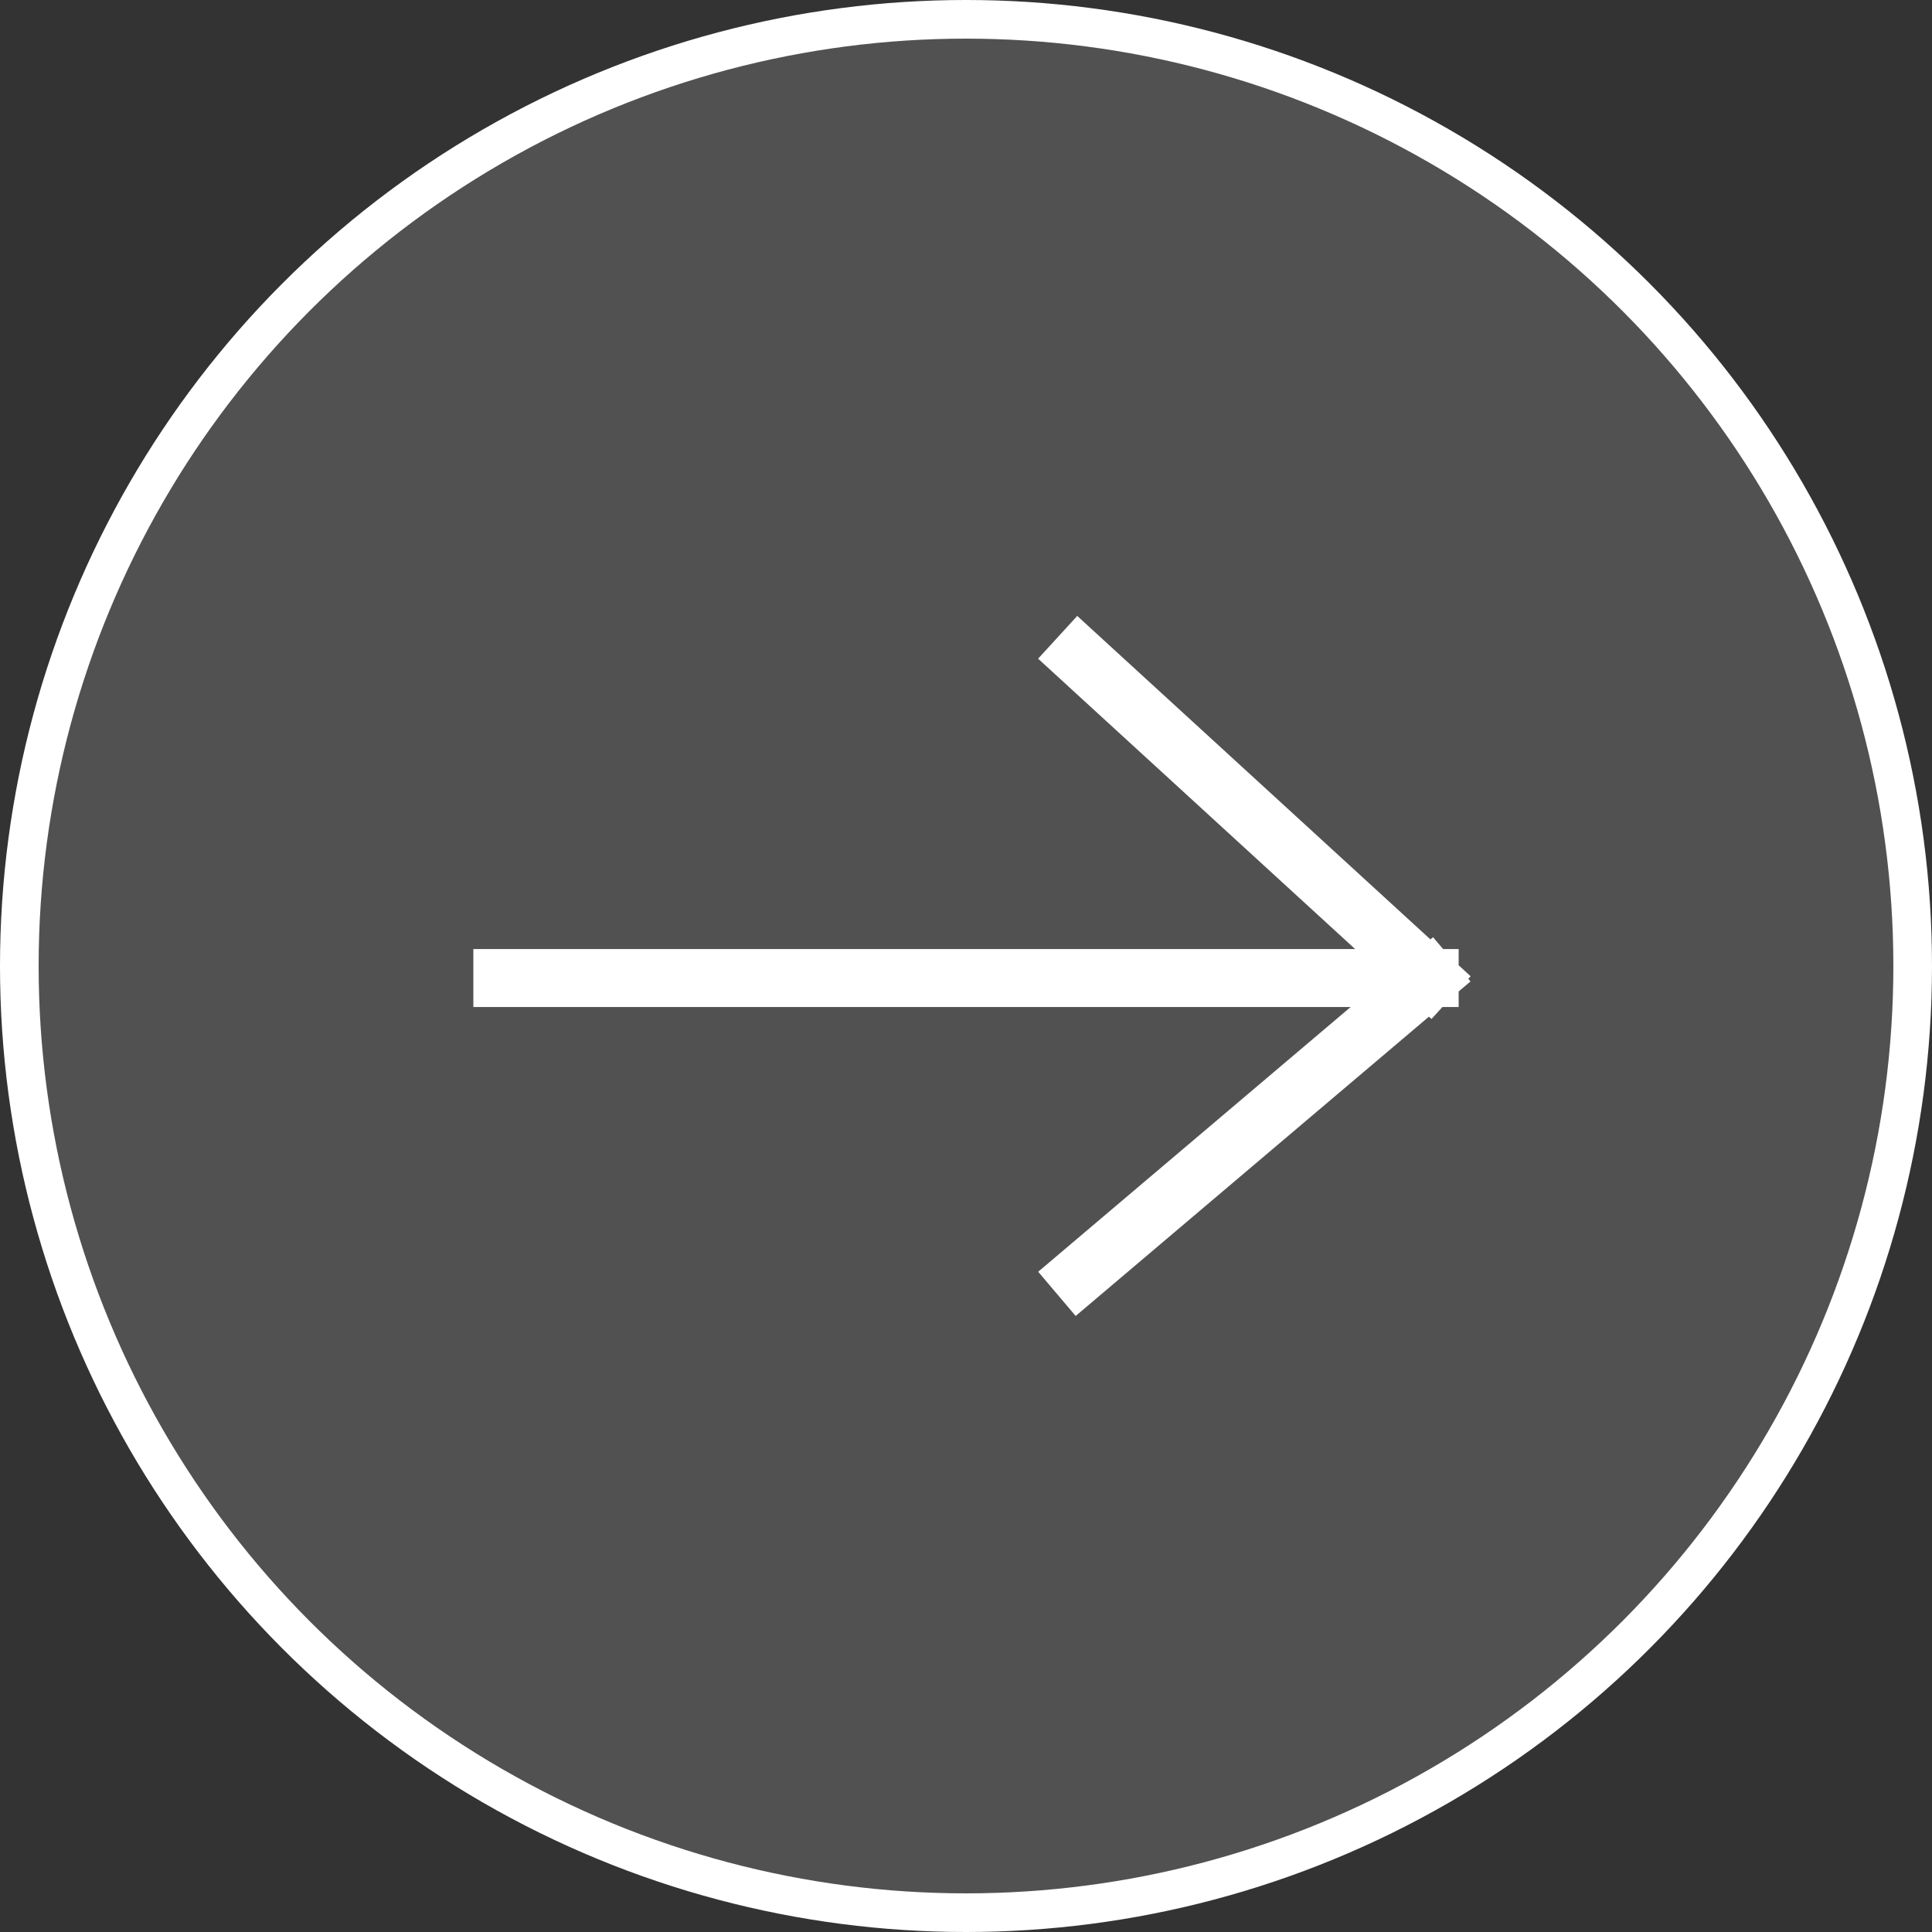 <svg width="100" height="100" viewBox="0 0 100 100" fill="none" xmlns="http://www.w3.org/2000/svg">
<rect x="0" y="0" width="100" height="100" fill="#333333" stroke="none"/>
<circle cx="50" cy="50" r="49" fill="white" fill-opacity="0.15" stroke="white" stroke-width="2"/>
<path d="M55.851 34L74 50.623M74 50.623H26M74 50.623L55.851 66" stroke="white" stroke-width="3" stroke-linecap="square"/>
</svg>
